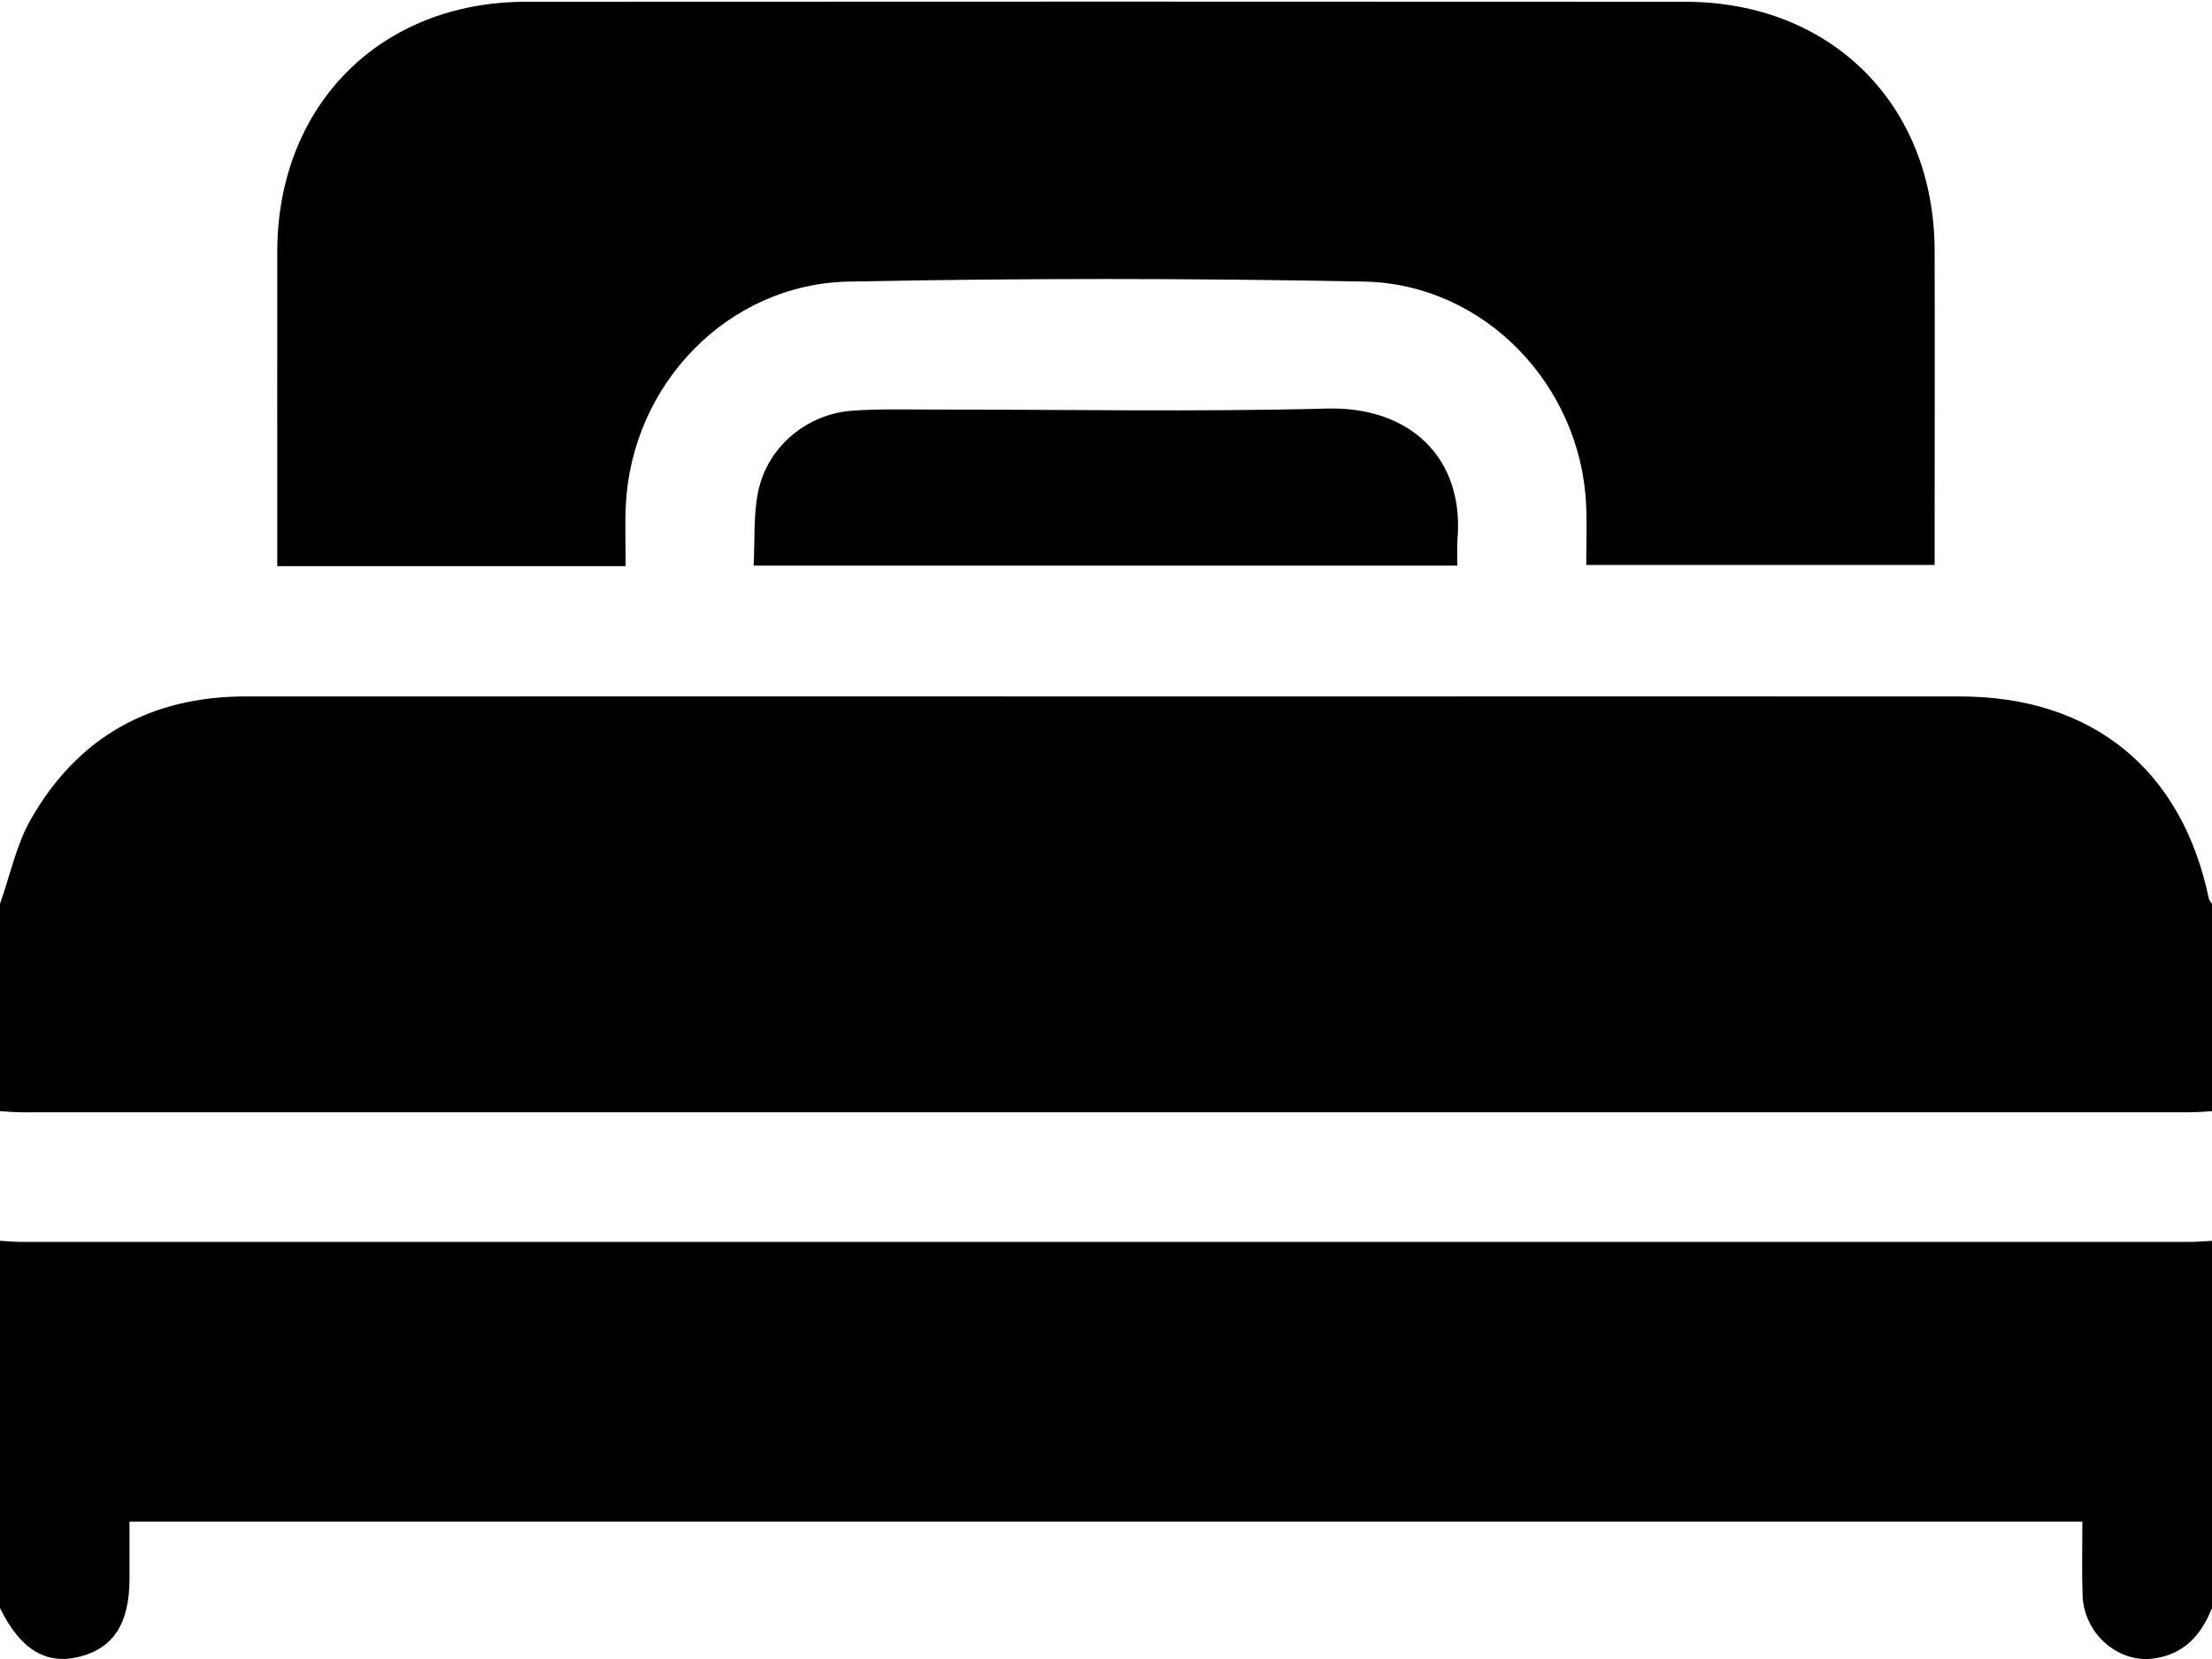 <?xml version="1.0" encoding="utf-8"?>
<!-- Generator: Adobe Illustrator 16.0.0, SVG Export Plug-In . SVG Version: 6.00 Build 0)  -->
<!DOCTYPE svg PUBLIC "-//W3C//DTD SVG 1.1//EN" "http://www.w3.org/Graphics/SVG/1.1/DTD/svg11.dtd">
<svg version="1.1" id="Слой_1" xmlns="http://www.w3.org/2000/svg" xmlns:xlink="http://www.w3.org/1999/xlink" x="0px" y="0px"
	 width="20px" height="15px" viewBox="0 0 20 15" enable-background="new 0 0 20 15" xml:space="preserve">
<path fill-rule="evenodd" clip-rule="evenodd" d="M0,8.172c0.09-0.254,0.146-0.529,0.277-0.761c0.424-0.747,1.084-1.114,1.944-1.114
	c3.11-0.001,6.221,0,9.331,0c2.056,0,4.112-0.001,6.169,0c1.195,0,2.008,0.66,2.25,1.827C19.975,8.141,19.99,8.156,20,8.172
	c0,0.625,0,1.25,0,1.875c-0.072,0.004-0.143,0.01-0.214,0.01c-6.524,0-13.048,0-19.573,0c-0.071,0-0.143-0.006-0.214-0.01
	C0,9.422,0,8.797,0,8.172z"/>
<path fill-rule="evenodd" clip-rule="evenodd" d="M20,14.539c-0.098,0.246-0.256,0.422-0.532,0.457
	c-0.321,0.041-0.624-0.227-0.638-0.568c-0.008-0.221-0.002-0.439-0.002-0.67c-5.887,0-11.756,0-17.657,0c0,0.168,0,0.342,0,0.514
	c0,0.41-0.147,0.635-0.466,0.711C0.409,15.051,0.18,14.908,0,14.539c0-1.105,0-2.213,0-3.32c0.071,0.004,0.143,0.01,0.214,0.01
	c6.524,0,13.048,0,19.573,0c0.071,0,0.142-0.006,0.214-0.01C20,12.326,20,13.434,20,14.539z"/>
<path fill-rule="evenodd" clip-rule="evenodd" d="M5.657,5.119c-1.064,0-2.092,0-3.15,0c0-0.073,0-0.143,0-0.211
	c0-0.878-0.001-1.757,0-2.636c0.003-1.32,0.931-2.255,2.247-2.256c3.495-0.002,6.989-0.002,10.484,0
	c1.32,0.001,2.25,0.93,2.254,2.248c0.003,0.886,0,1.771,0,2.655c0,0.058,0,0.115,0,0.189c-1.049,0-2.084,0-3.15,0
	c0-0.185,0.008-0.365-0.001-0.545c-0.05-1.083-0.921-1.995-2.005-2.017c-1.555-0.031-3.11-0.031-4.665,0
	C6.577,2.569,5.707,3.48,5.658,4.576C5.65,4.75,5.657,4.924,5.657,5.119z"/>
<path fill-rule="evenodd" clip-rule="evenodd" d="M6.814,5.114c0.012-0.229-0.003-0.452,0.04-0.664
	c0.081-0.407,0.439-0.708,0.854-0.737c0.239-0.017,0.48-0.01,0.721-0.01c1.19-0.001,2.38,0.022,3.569-0.009
	c0.748-0.02,1.242,0.444,1.18,1.182c-0.006,0.075-0.001,0.152-0.001,0.238C11.051,5.114,8.948,5.114,6.814,5.114z"/>
</svg>
